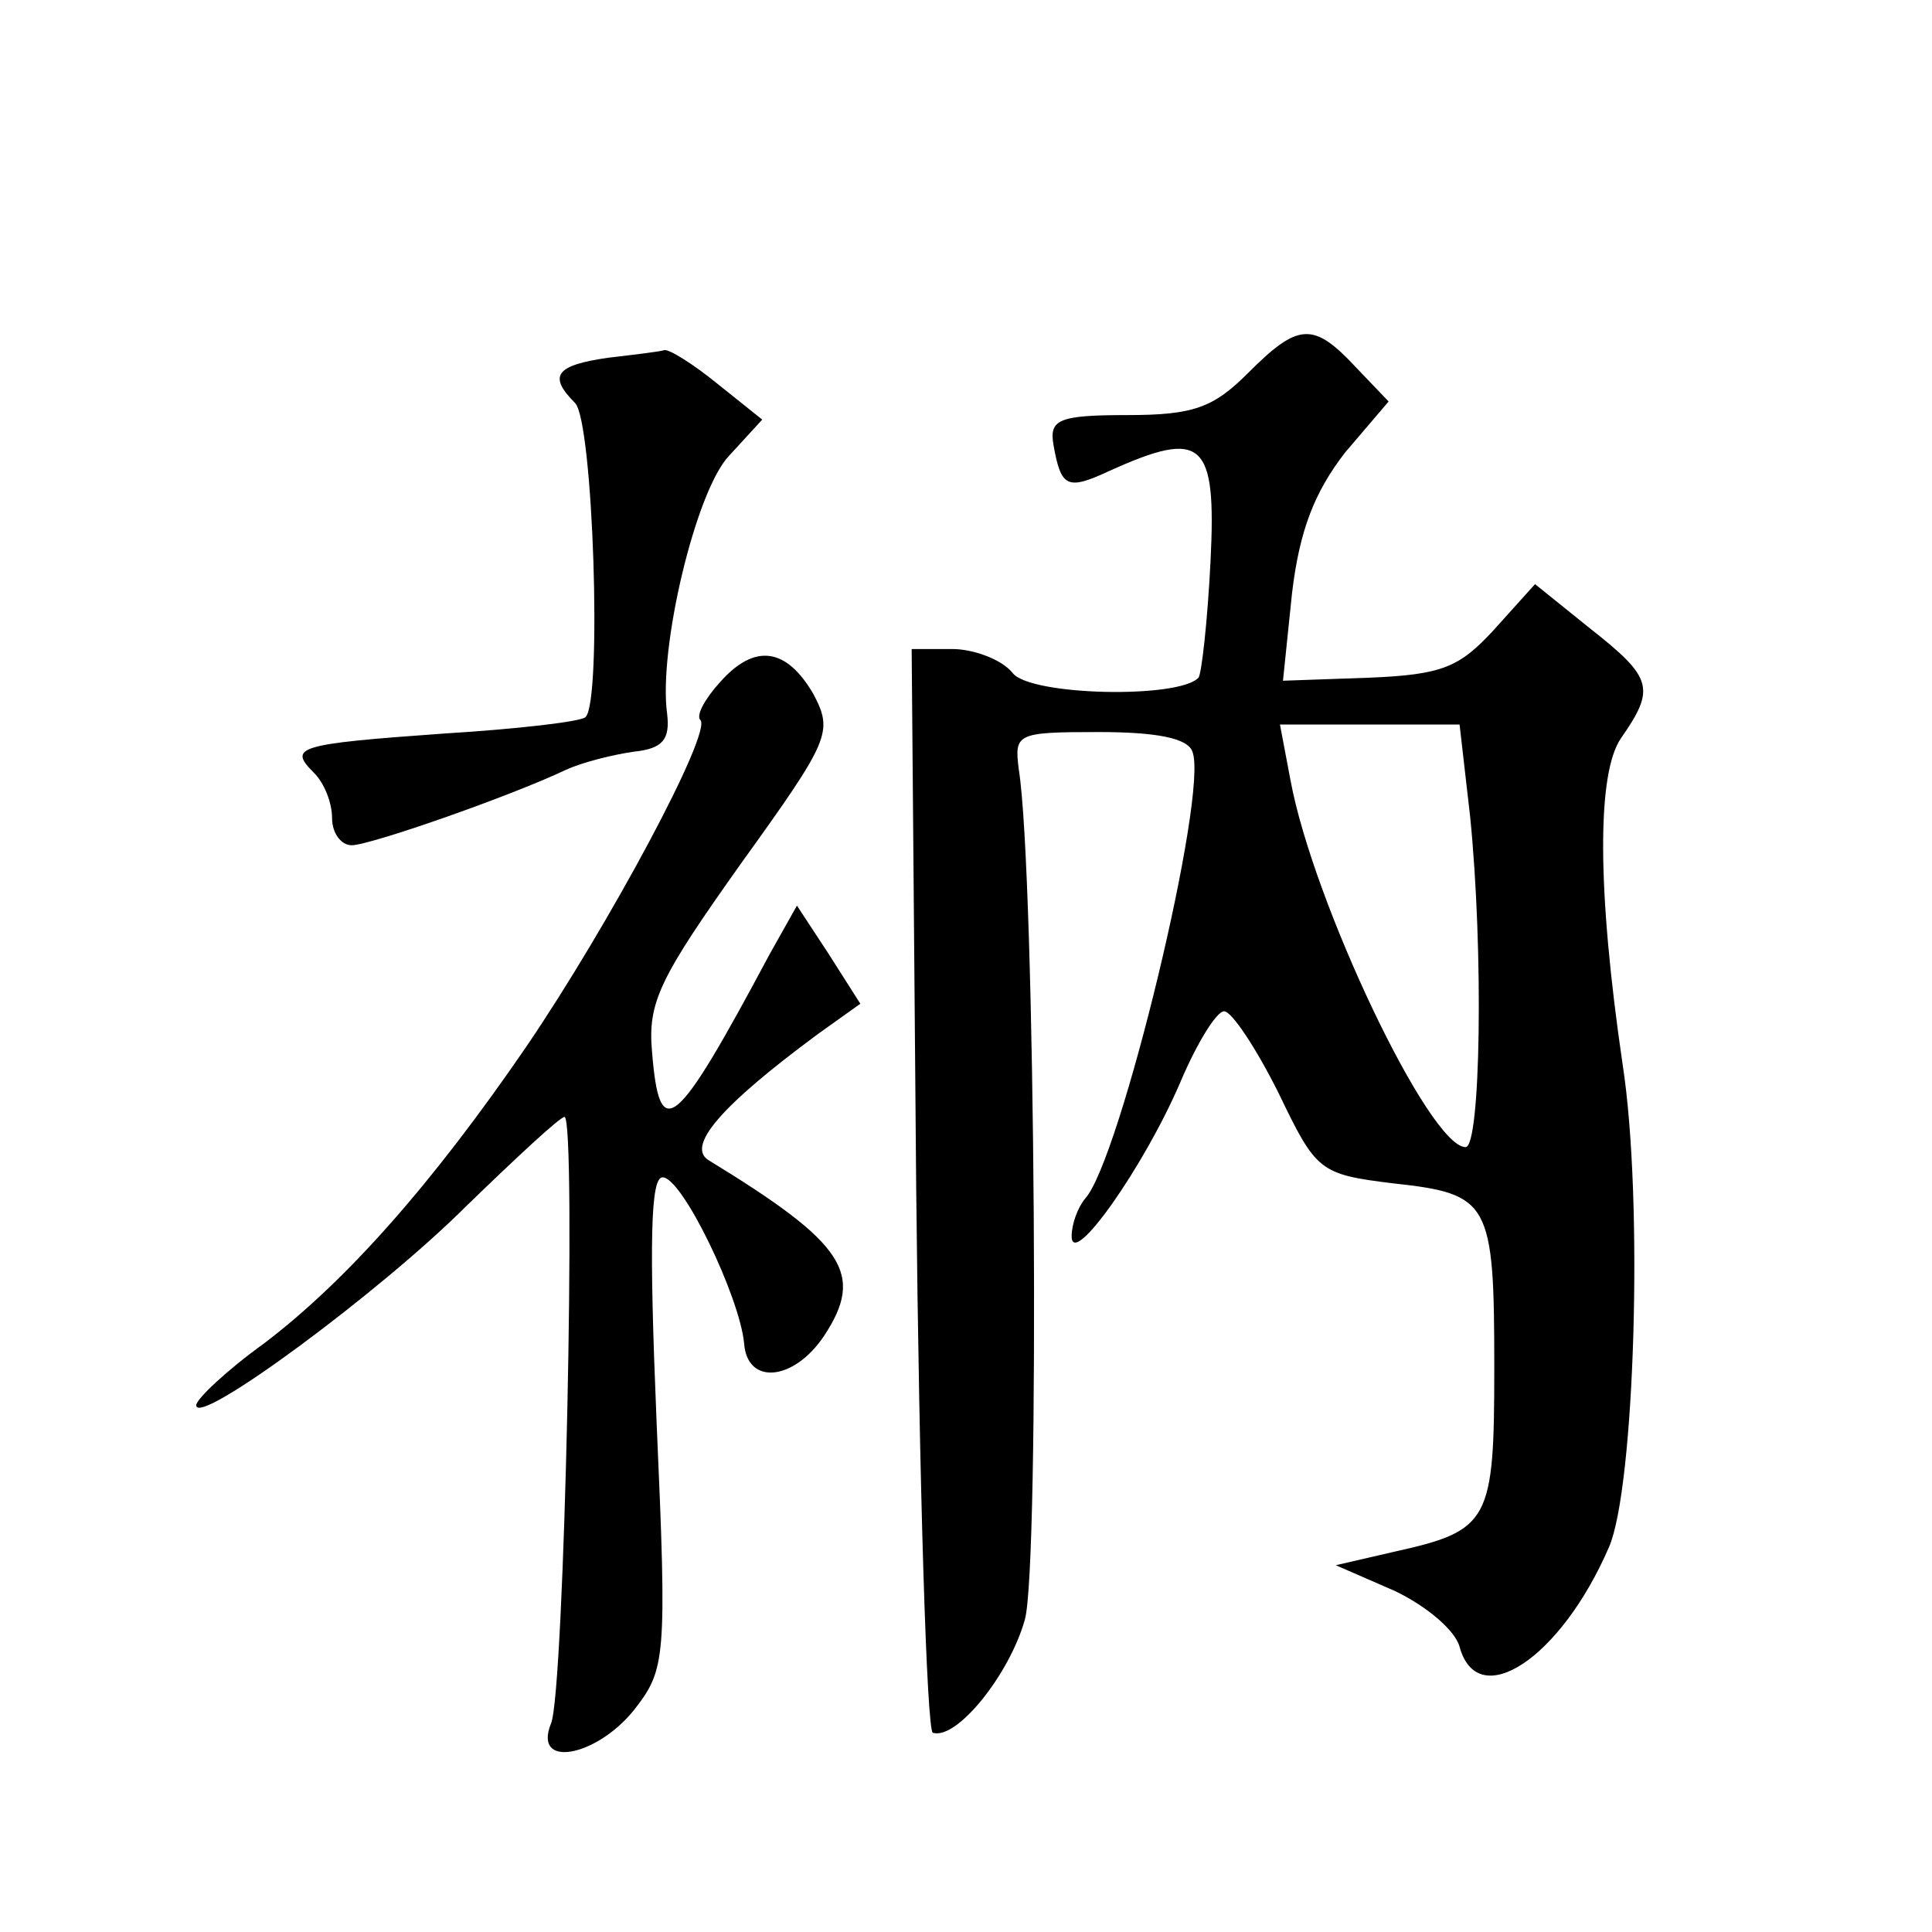 <?xml version="1.0" standalone="no"?>
<!DOCTYPE svg PUBLIC "-//W3C//DTD SVG 20010904//EN"
 "http://www.w3.org/TR/2001/REC-SVG-20010904/DTD/svg10.dtd">
<svg version="1.0" xmlns="http://www.w3.org/2000/svg"
 width="128pt" height="128pt" viewBox="0 0 128 128"
 preserveAspectRatio="xMidYMid meet">
<g transform="translate(0,128) scale(0.1,-0.1)"
fill="#0" stroke="none">
<path d="M827 1033 c-23 -23 -36 -28 -80 -28 -46 0 -52 -3 -49 -20 5 -28 9 -30
37 -17 62 28 71 20 67 -60 -2 -40 -6 -75 -8 -77 -13 -14 -111 -12 -123 3 -7 9 -26
16 -40 16 l-27 0 3 -357 c2 -197 7 -359 11 -361 16 -5 51 39 61 75 10 35 7 495
-4 563 -3 24 -2 25 53 25 38 0 59 -4 62 -13 11 -27 -48 -271 -71 -296 -5 -6 -9
-17 -9 -25 0 -22 48 46 72 102 11 26 24 47 29 47 5 0 21 -24 36 -54 25 -52 27 -54
76 -60 64 -7 67 -12 67 -122 0 -102 -3 -108 -66 -122 l-39 -9 39 -17 c21 -10 40
-26 43 -37 12 -44 67 -8 99 66 17 39 23 230 9 320 -17 116 -17 193 -1 216 23 33
21 40 -21 73 l-36 29 -27 -30 c-23 -25 -34 -30 -83 -32 l-57 -2 6 58 c5 42 15 67
35 93 l29 34 -22 23 c-28 30 -38 29 -71 -4z m147 -294 c9 -89 7 -219 -3 -219 -24
0 -101 162 -116 243 l-7 37 59 0 60 0 7 -61z M403 1043 c-35 -5 -40 -12 -22 -30
12 -12 18 -197 7 -208 -2 -3 -45 -8 -94 -11 -98 -7 -103 -9 -86 -26 7 -7 12 -20
12 -30 0 -10 6 -18 13 -18 12 0 104 32 142 50 11 5 31 10 45 12 19 2 24 8 22 25
-6 43 19 148 41 171 l22 24 -30 24 c-16 13 -32 23 -35 22 -3 -1 -20 -3 -37 -5z
M477 828 c-10 -11 -16 -22 -13 -25 8 -8 -60 -135 -115 -216 -63 -92 -120 -156 -174
-197 -25 -18 -45 -37 -45 -41 0 -15 122 75 179 132 33 32 62 59 65 59 8 0 0 -383
-9 -402 -12 -30 30 -22 55 9 21 27 22 33 15 191 -5 120 -4 162 4 162 13 0 51 -79
54 -110 2 -28 33 -25 53 5 27 41 14 61 -76 116 -16 9 7 36 72 84 l28 20 -21 33
-21 32 -18 -32 c-63 -118 -73 -126 -78 -65 -3 33 5 49 59 125 59 82 61 87 48 112
-18 31 -39 34 -62 8z"/>
</g>
</svg>
